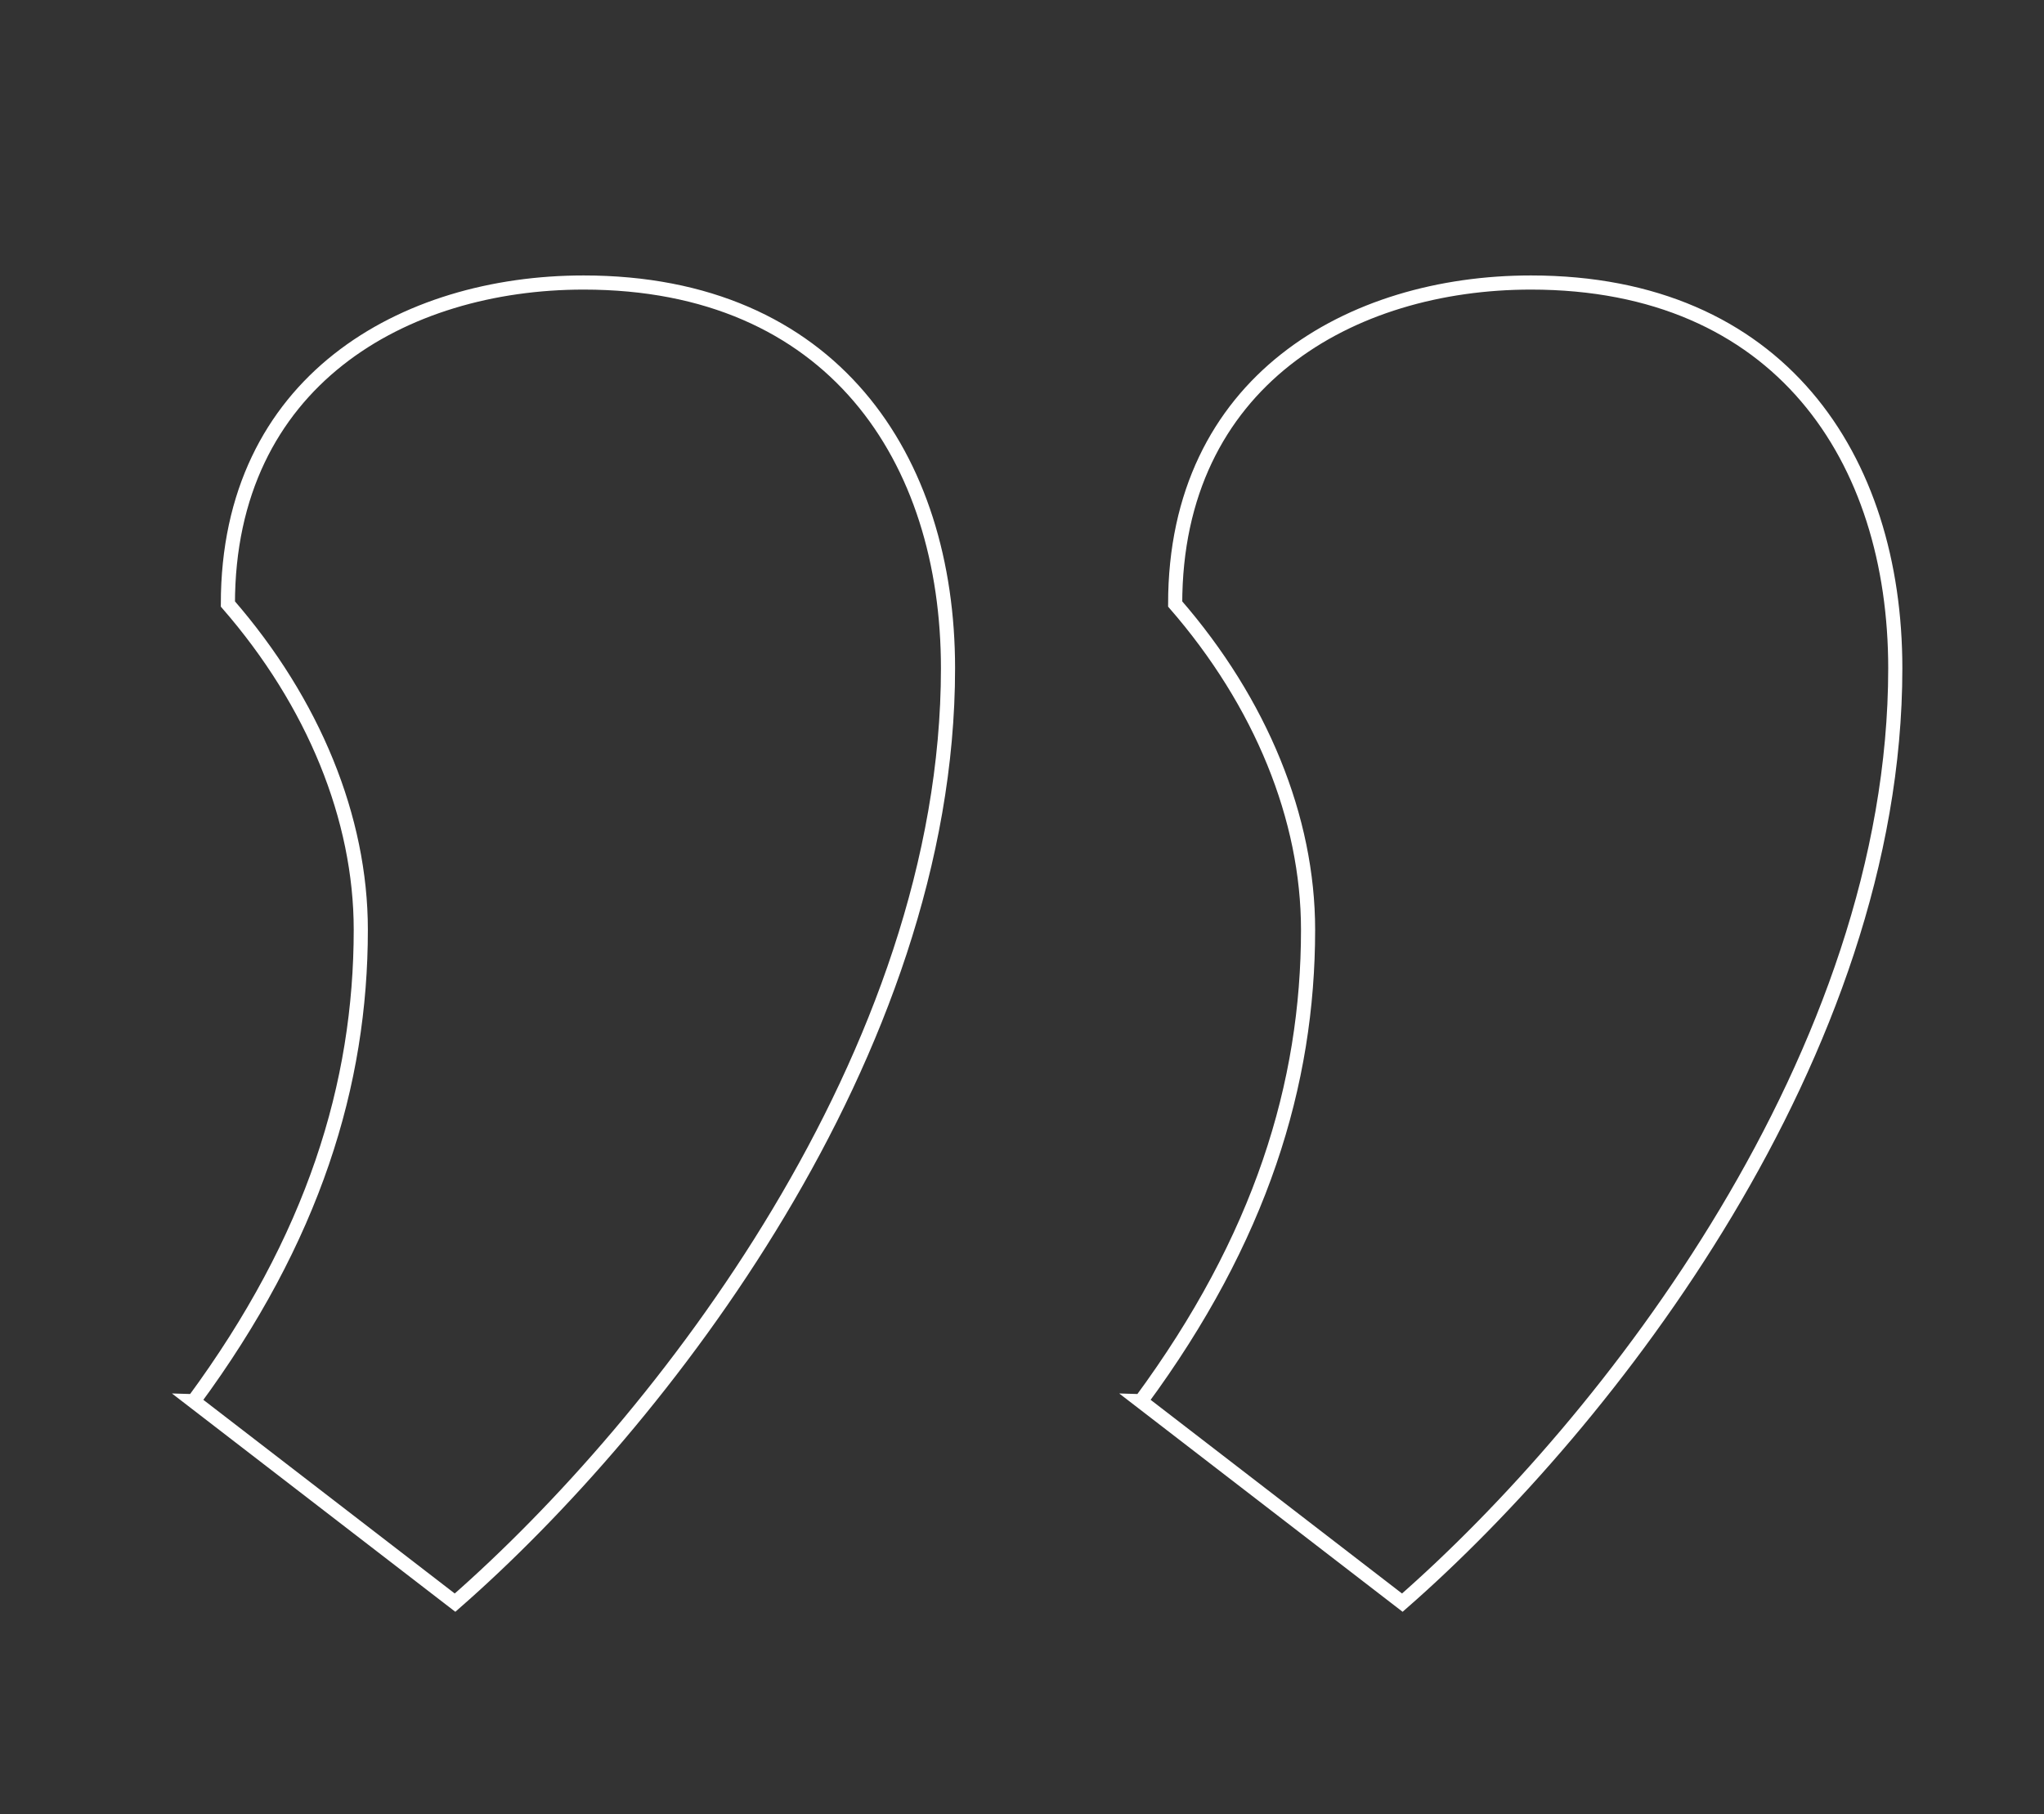<svg xmlns="http://www.w3.org/2000/svg" id="Layer_1" viewBox="0 0 195.17 173.24"><rect x="0" y="0" width="195.17" height="173.24" fill="#333333" stroke="none"/><defs><style>.cls-1{fill:none;stroke:#fff;stroke-miterlimit:10;stroke-width:1.35px;}</style></defs><path class="cls-1" d="M108.94,133.81c11.46-15.55,15.96-30.29,15.96-45.02,0-10.64-4.5-21.69-12.69-31.11,0-21.28,16.78-30.7,33.97-30.7,23.74,0,34.79,16.78,34.79,36.84,0,36.84-27.42,72.03-47.07,89.23l-24.97-19.24ZM18.49,133.81c11.46-15.55,15.96-30.29,15.96-45.02,0-10.64-4.5-21.69-12.69-31.11,0-21.28,16.78-30.7,33.97-30.7,23.74,0,34.79,16.78,34.79,36.84,0,36.84-27.42,72.03-47.07,89.23l-24.97-19.24Z"></path></svg>
